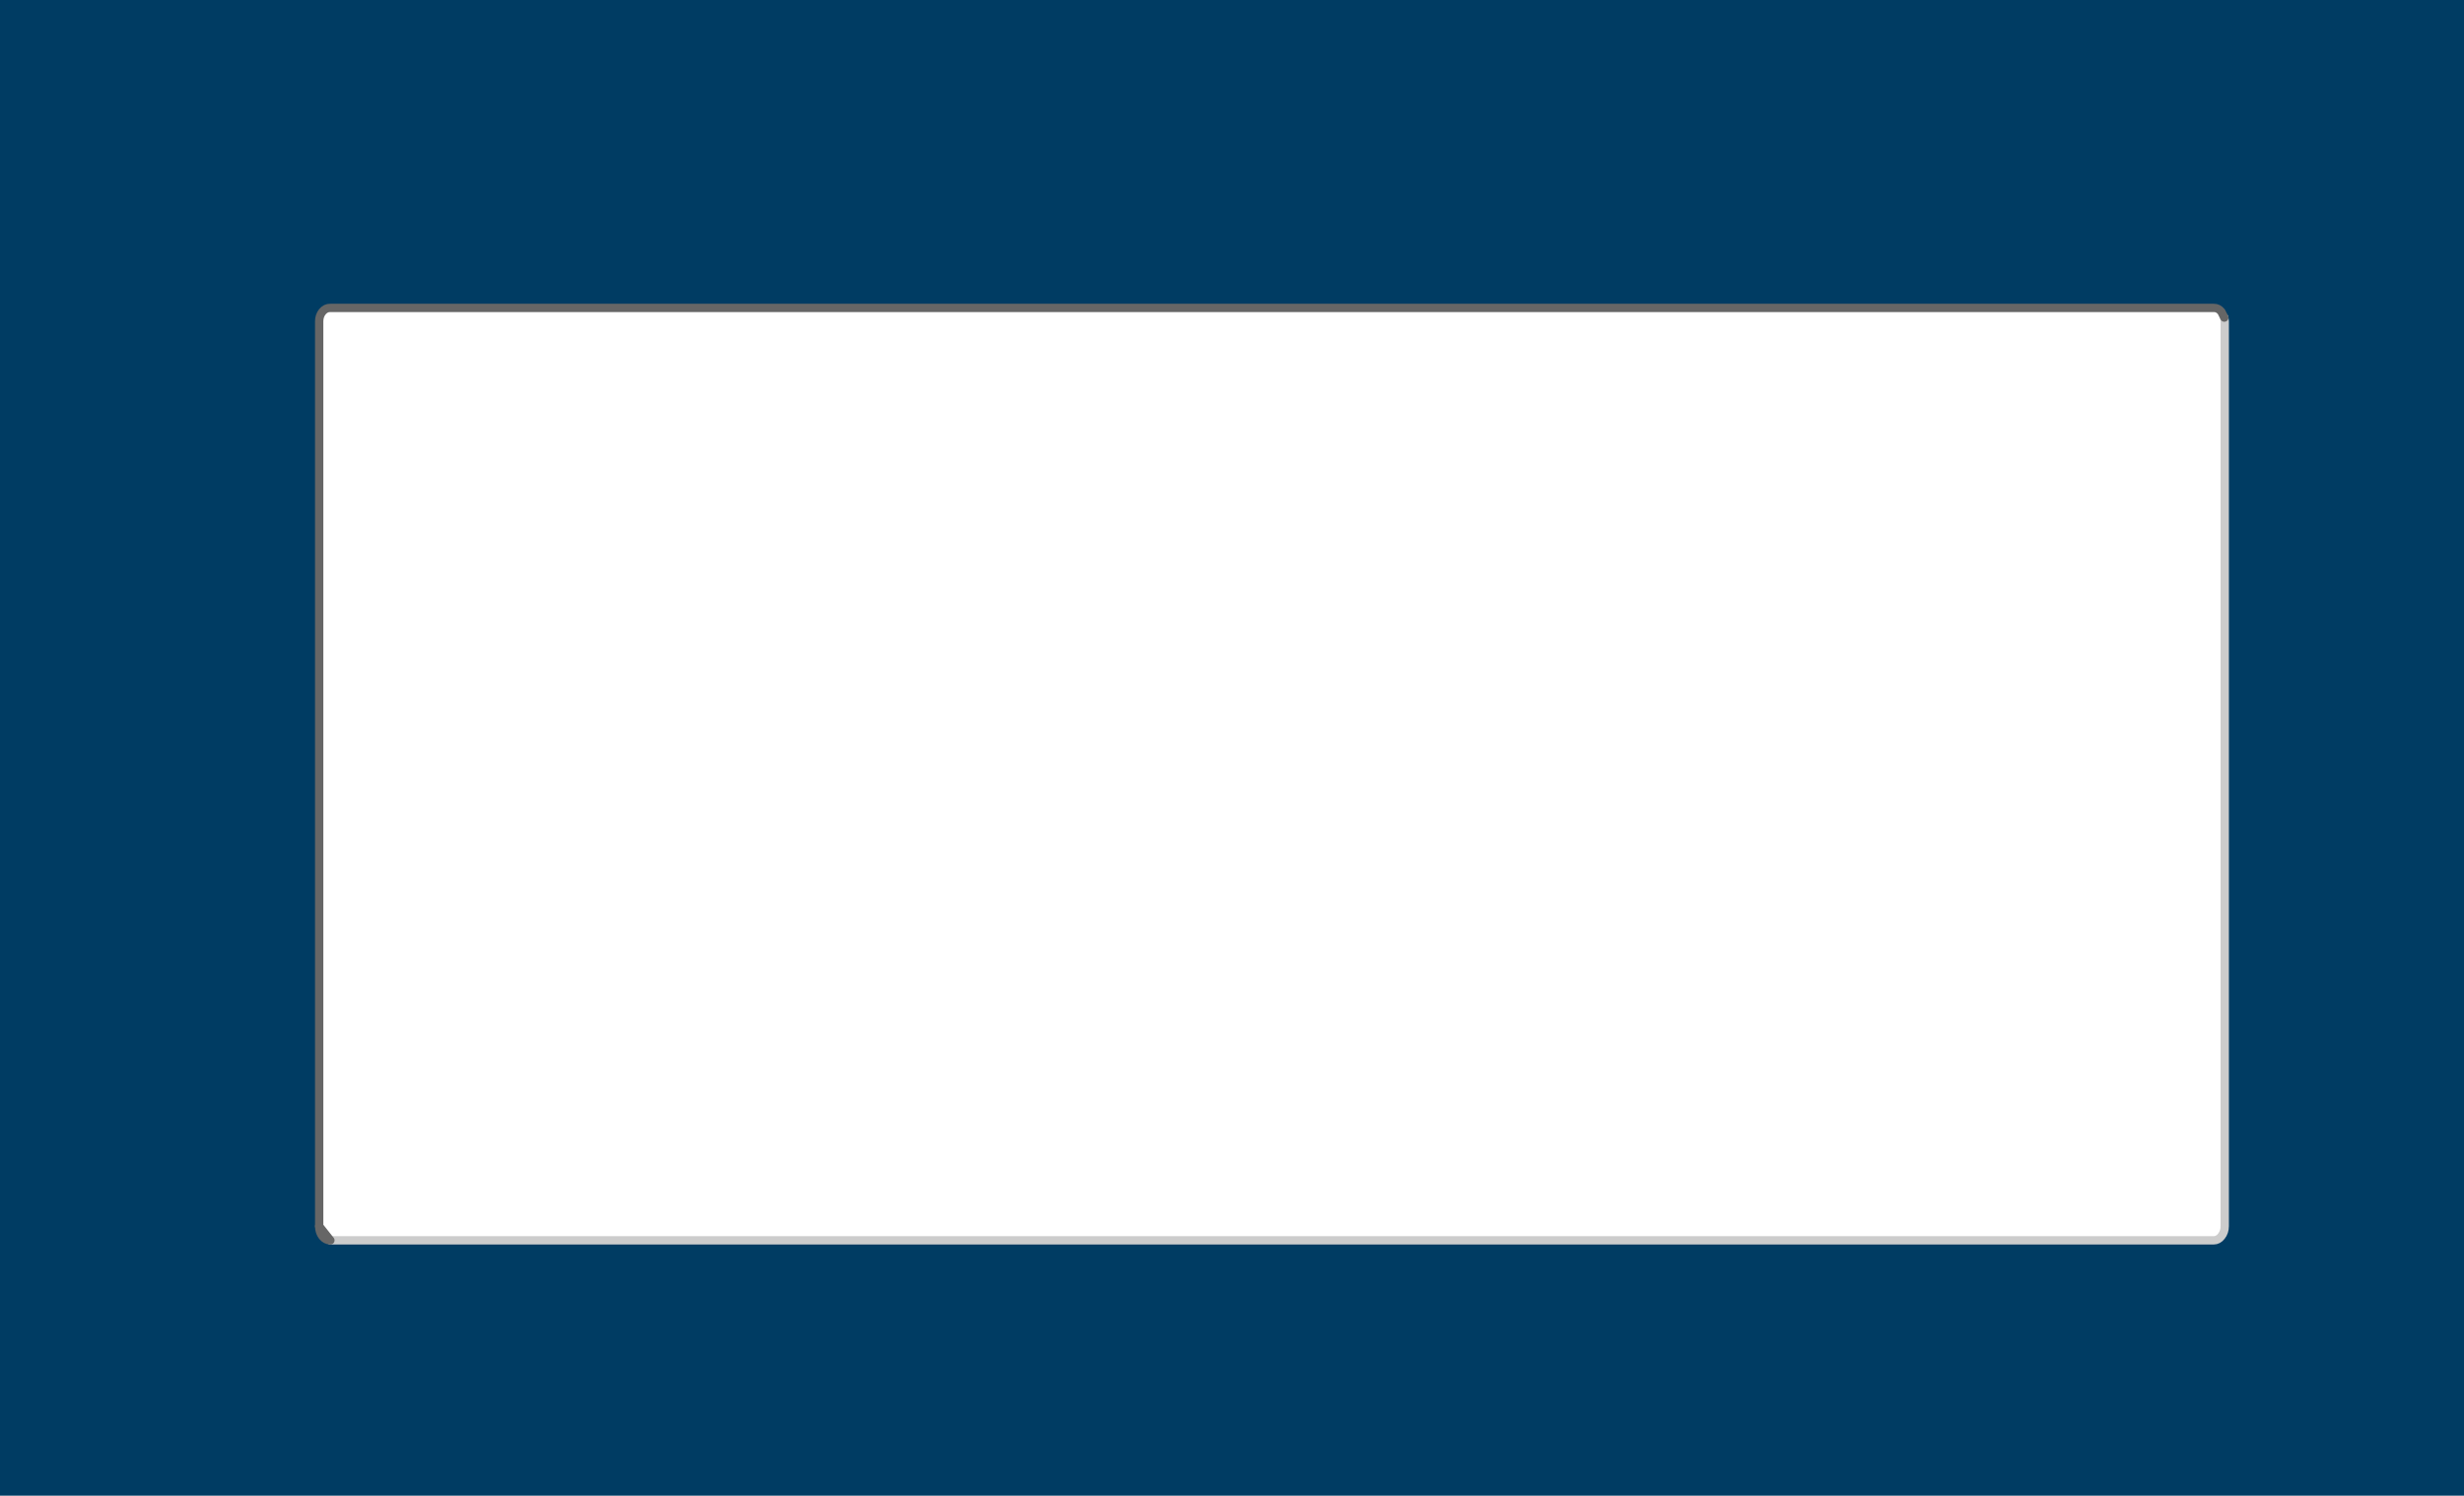 <?xml version="1.0" encoding="UTF-8" standalone="no"?>
<svg xmlns:xlink="http://www.w3.org/1999/xlink" height="539.2px" width="888.2px" xmlns="http://www.w3.org/2000/svg">
  <g transform="matrix(1.0, 0.0, 0.0, 1.0, 452.0, 273.0)">
    <path d="M349.8 -158.5 L348.75 -160.6 Q347.6 -162.05 345.95 -162.0 L-332.9 -162.0 Q-334.6 -162.05 -335.8 -160.6 -336.95 -159.15 -336.95 -157.1 L-336.95 169.05 Q-336.95 171.15 -335.8 172.65 -334.6 174.15 -332.9 174.15 L345.95 174.15 Q347.6 174.15 348.75 172.65 349.95 171.15 349.95 169.05 L349.95 -157.1 349.8 -158.5 M-452.0 -273.0 L436.2 -273.0 436.2 266.2 -452.0 266.2 -452.0 -273.0" fill="#003c63" fill-rule="evenodd" stroke="none"/>
    <path d="M-332.9 174.15 L345.95 174.15 Q347.6 174.15 348.75 172.65 349.95 171.15 349.95 169.05 L349.95 -157.1 349.8 -158.5" fill="none" stroke="#cccccc" stroke-linecap="round" stroke-linejoin="round" stroke-width="3.0"/>
    <path d="M349.8 -158.5 L348.75 -160.6 Q347.6 -162.05 345.95 -162.0 L-332.9 -162.0 Q-334.6 -162.05 -335.8 -160.6 -336.95 -159.15 -336.95 -157.1 L-336.95 169.05" fill="none" stroke="#666666" stroke-linecap="round" stroke-linejoin="round" stroke-width="3.0"/>
    <path d="M-336.95 169.05 Q-336.95 171.15 -335.8 172.65 -334.6 174.15 -332.9 174.15 Z" fill="none" stroke="#666666" stroke-linecap="round" stroke-linejoin="round" stroke-width="3.0"/>
  </g>
</svg>
